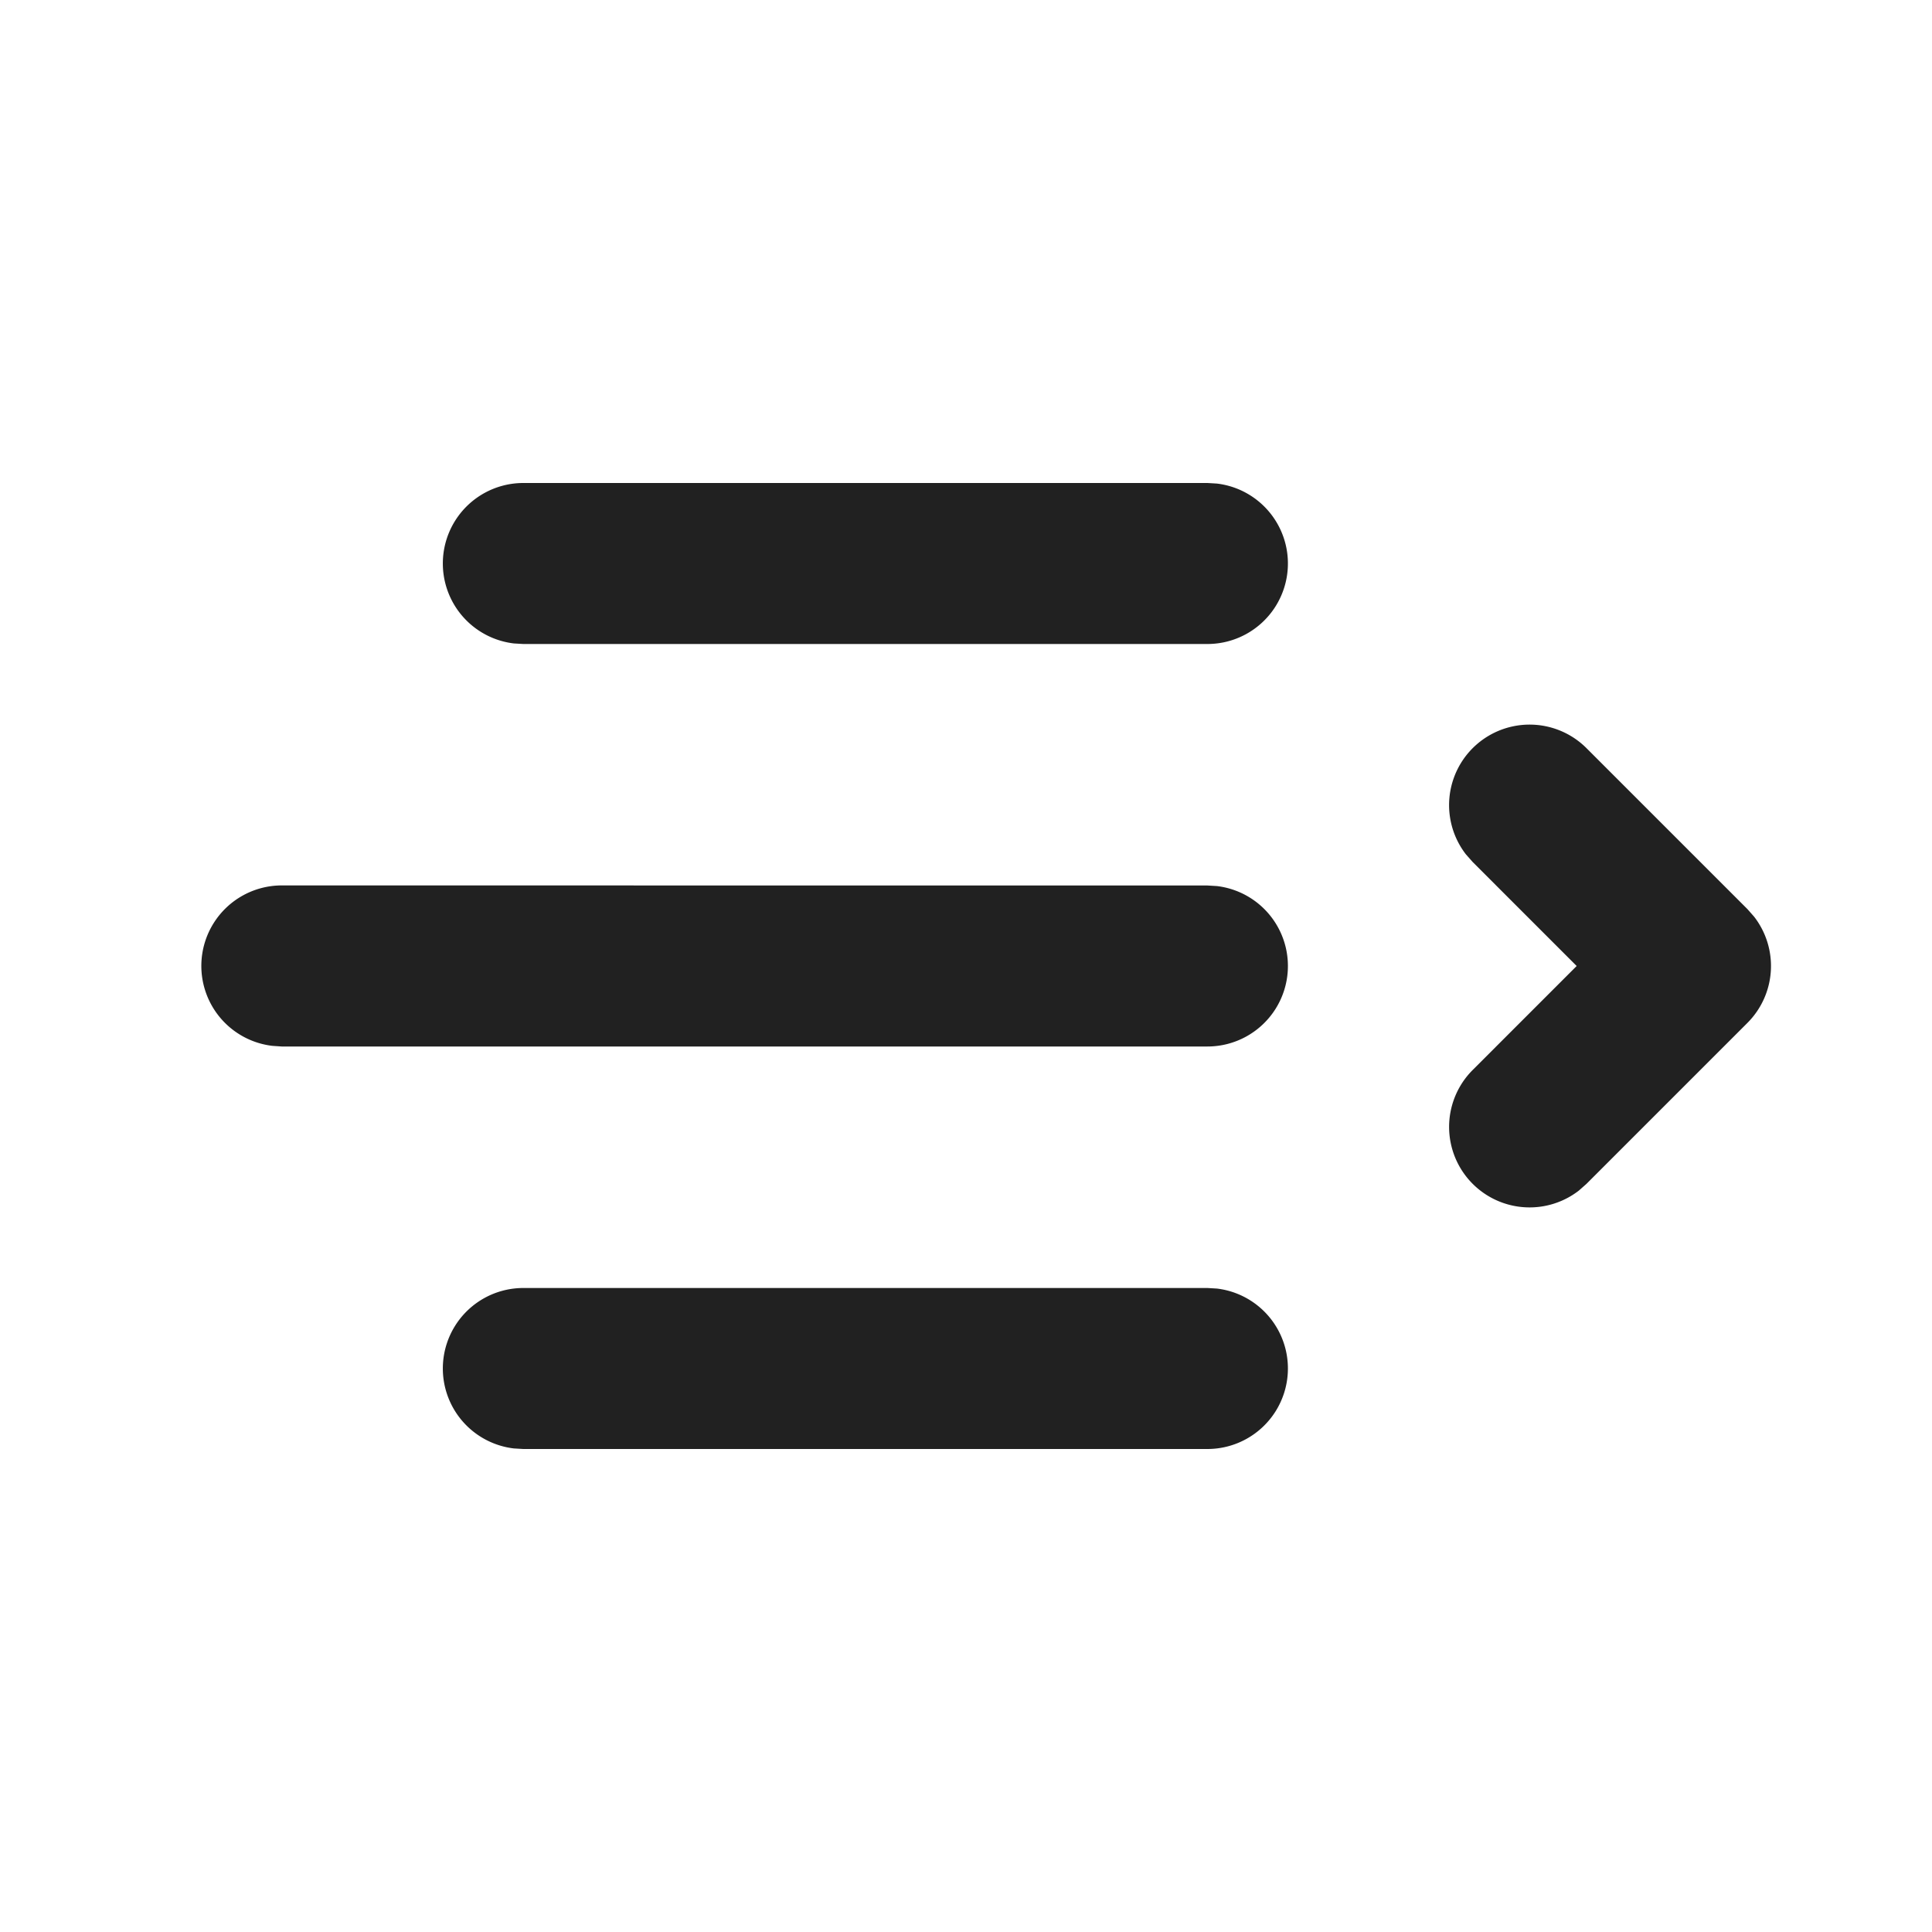 <svg width="24" height="24" fill="none" viewBox="0 0 24 24" xmlns="http://www.w3.org/2000/svg"><path d="M15 16H6.5a1 1 0 0 0-.117 1.993L6.5 18H15a1 1 0 0 0 .117-1.993L15 16H6.5 15Zm6.707-4.707-2-2a1 1 0 0 0-1.497 1.32l.083.094L19.586 12l-1.293 1.293a1 1 0 0 0 1.32 1.497l.094-.083 2-2a1 1 0 0 0 .083-1.32l-.083-.094-2-2 2 2ZM15 11l-11.5-.001a1 1 0 0 0-.117 1.993L3.5 13 15 13a1 1 0 0 0 .117-1.993L15 11l-11.5-.001L15 11Zm0-5H6.5a1 1 0 0 0-.117 1.993L6.5 8H15a1 1 0 0 0 .117-1.993L15 6H6.5 15Z" fill="#212121"/></svg>